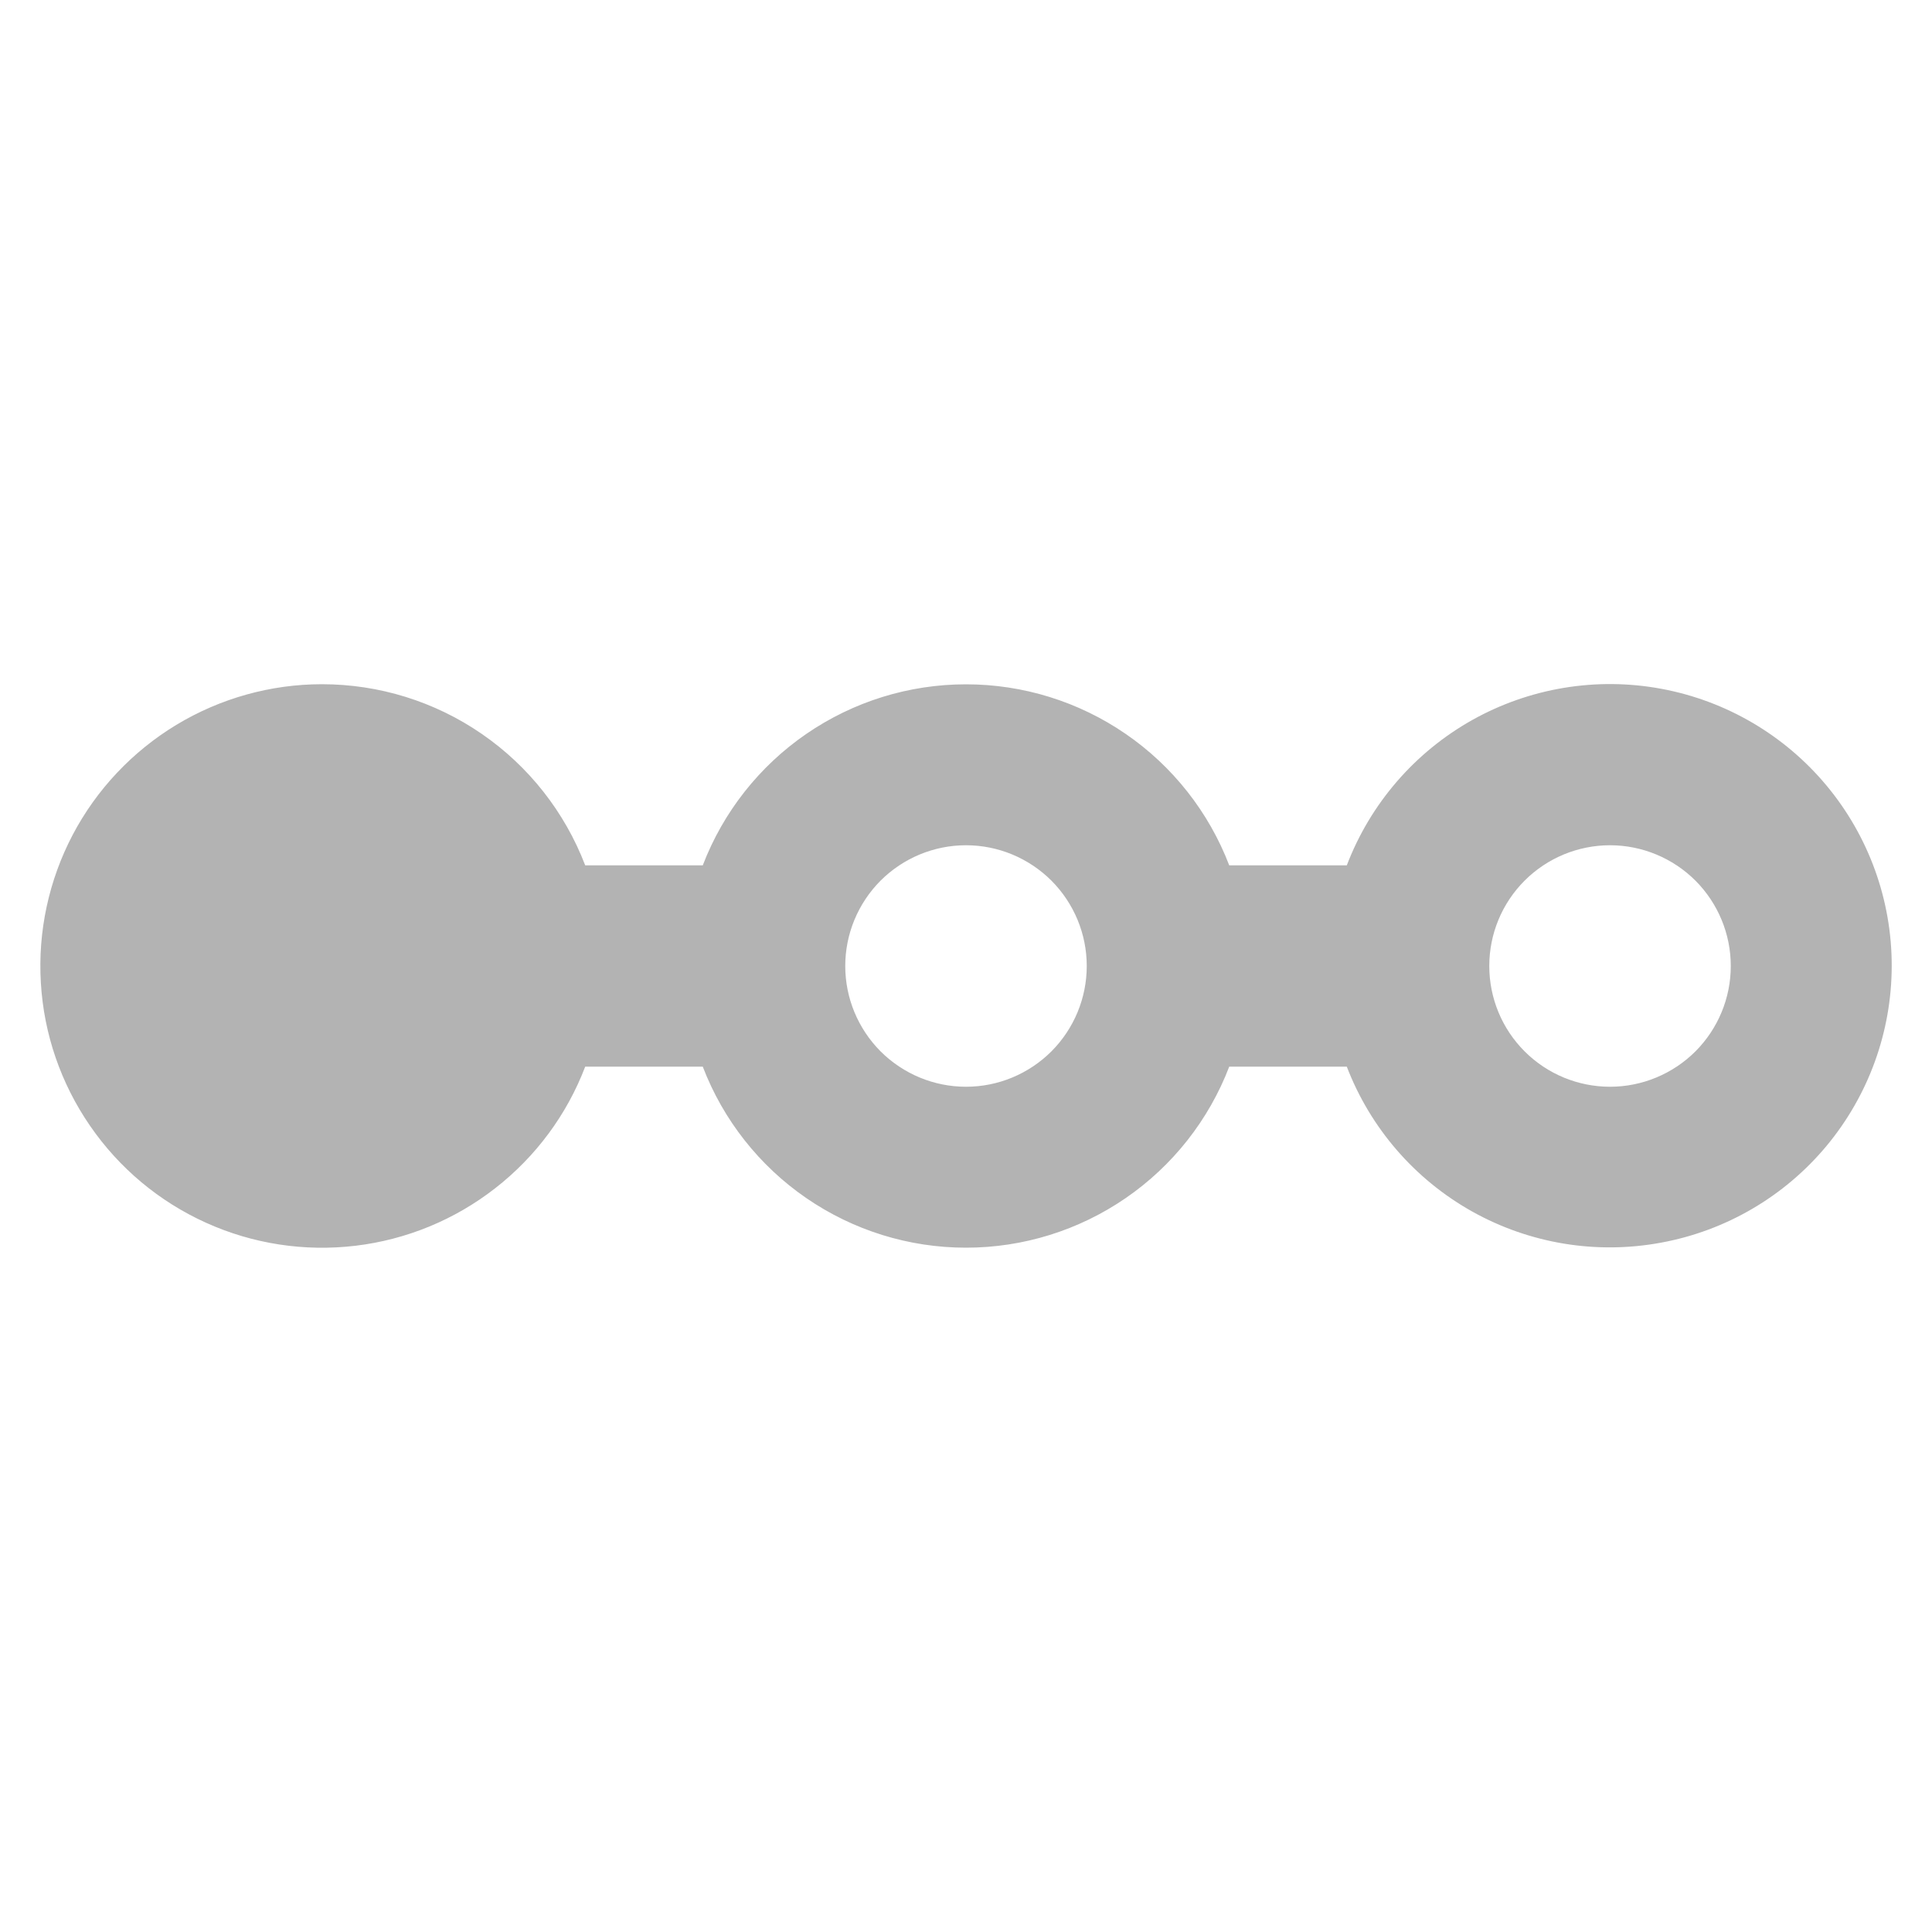 <svg width="20" height="20" viewBox="0 0 20 20" fill="none" xmlns="http://www.w3.org/2000/svg">
<path fill-rule="evenodd" clip-rule="evenodd" d="M3.333 7.083C2.802 7.083 2.28 7.229 1.825 7.504C1.371 7.779 0.999 8.173 0.752 8.643C0.505 9.114 0.391 9.643 0.423 10.174C0.454 10.704 0.63 11.216 0.932 11.654C1.233 12.092 1.648 12.439 2.133 12.658C2.617 12.877 3.152 12.959 3.68 12.896C4.208 12.833 4.708 12.627 5.127 12.3C5.547 11.973 5.869 11.538 6.058 11.042H7.275C7.486 11.593 7.86 12.068 8.346 12.402C8.833 12.737 9.409 12.916 10 12.916C10.591 12.916 11.167 12.737 11.654 12.402C12.14 12.068 12.514 11.593 12.725 11.042H13.942C14.186 11.678 14.645 12.208 15.239 12.541C15.834 12.874 16.525 12.988 17.195 12.864C17.865 12.741 18.471 12.387 18.907 11.864C19.343 11.34 19.582 10.681 19.583 10C19.584 9.318 19.345 8.657 18.909 8.133C18.473 7.609 17.867 7.254 17.196 7.13C16.526 7.006 15.833 7.121 15.238 7.455C14.644 7.789 14.185 8.321 13.942 8.958H12.725C12.514 8.407 12.14 7.932 11.654 7.598C11.167 7.263 10.591 7.084 10 7.084C9.409 7.084 8.833 7.263 8.346 7.598C7.86 7.932 7.486 8.407 7.275 8.958H6.058C5.847 8.407 5.474 7.932 4.987 7.597C4.501 7.262 3.924 7.083 3.333 7.083ZM16.667 8.75C16.335 8.75 16.017 8.882 15.783 9.116C15.548 9.351 15.417 9.668 15.417 10C15.417 10.332 15.548 10.649 15.783 10.884C16.017 11.118 16.335 11.25 16.667 11.25C16.998 11.25 17.316 11.118 17.551 10.884C17.785 10.649 17.917 10.332 17.917 10C17.917 9.668 17.785 9.351 17.551 9.116C17.316 8.882 16.998 8.75 16.667 8.75ZM8.75 10C8.75 9.668 8.882 9.351 9.116 9.116C9.351 8.882 9.668 8.75 10 8.75C10.332 8.75 10.649 8.882 10.884 9.116C11.118 9.351 11.25 9.668 11.25 10C11.25 10.332 11.118 10.649 10.884 10.884C10.649 11.118 10.332 11.25 10 11.25C9.668 11.25 9.351 11.118 9.116 10.884C8.882 10.649 8.75 10.332 8.75 10Z" fill="#B3B3B3"/>
</svg>
